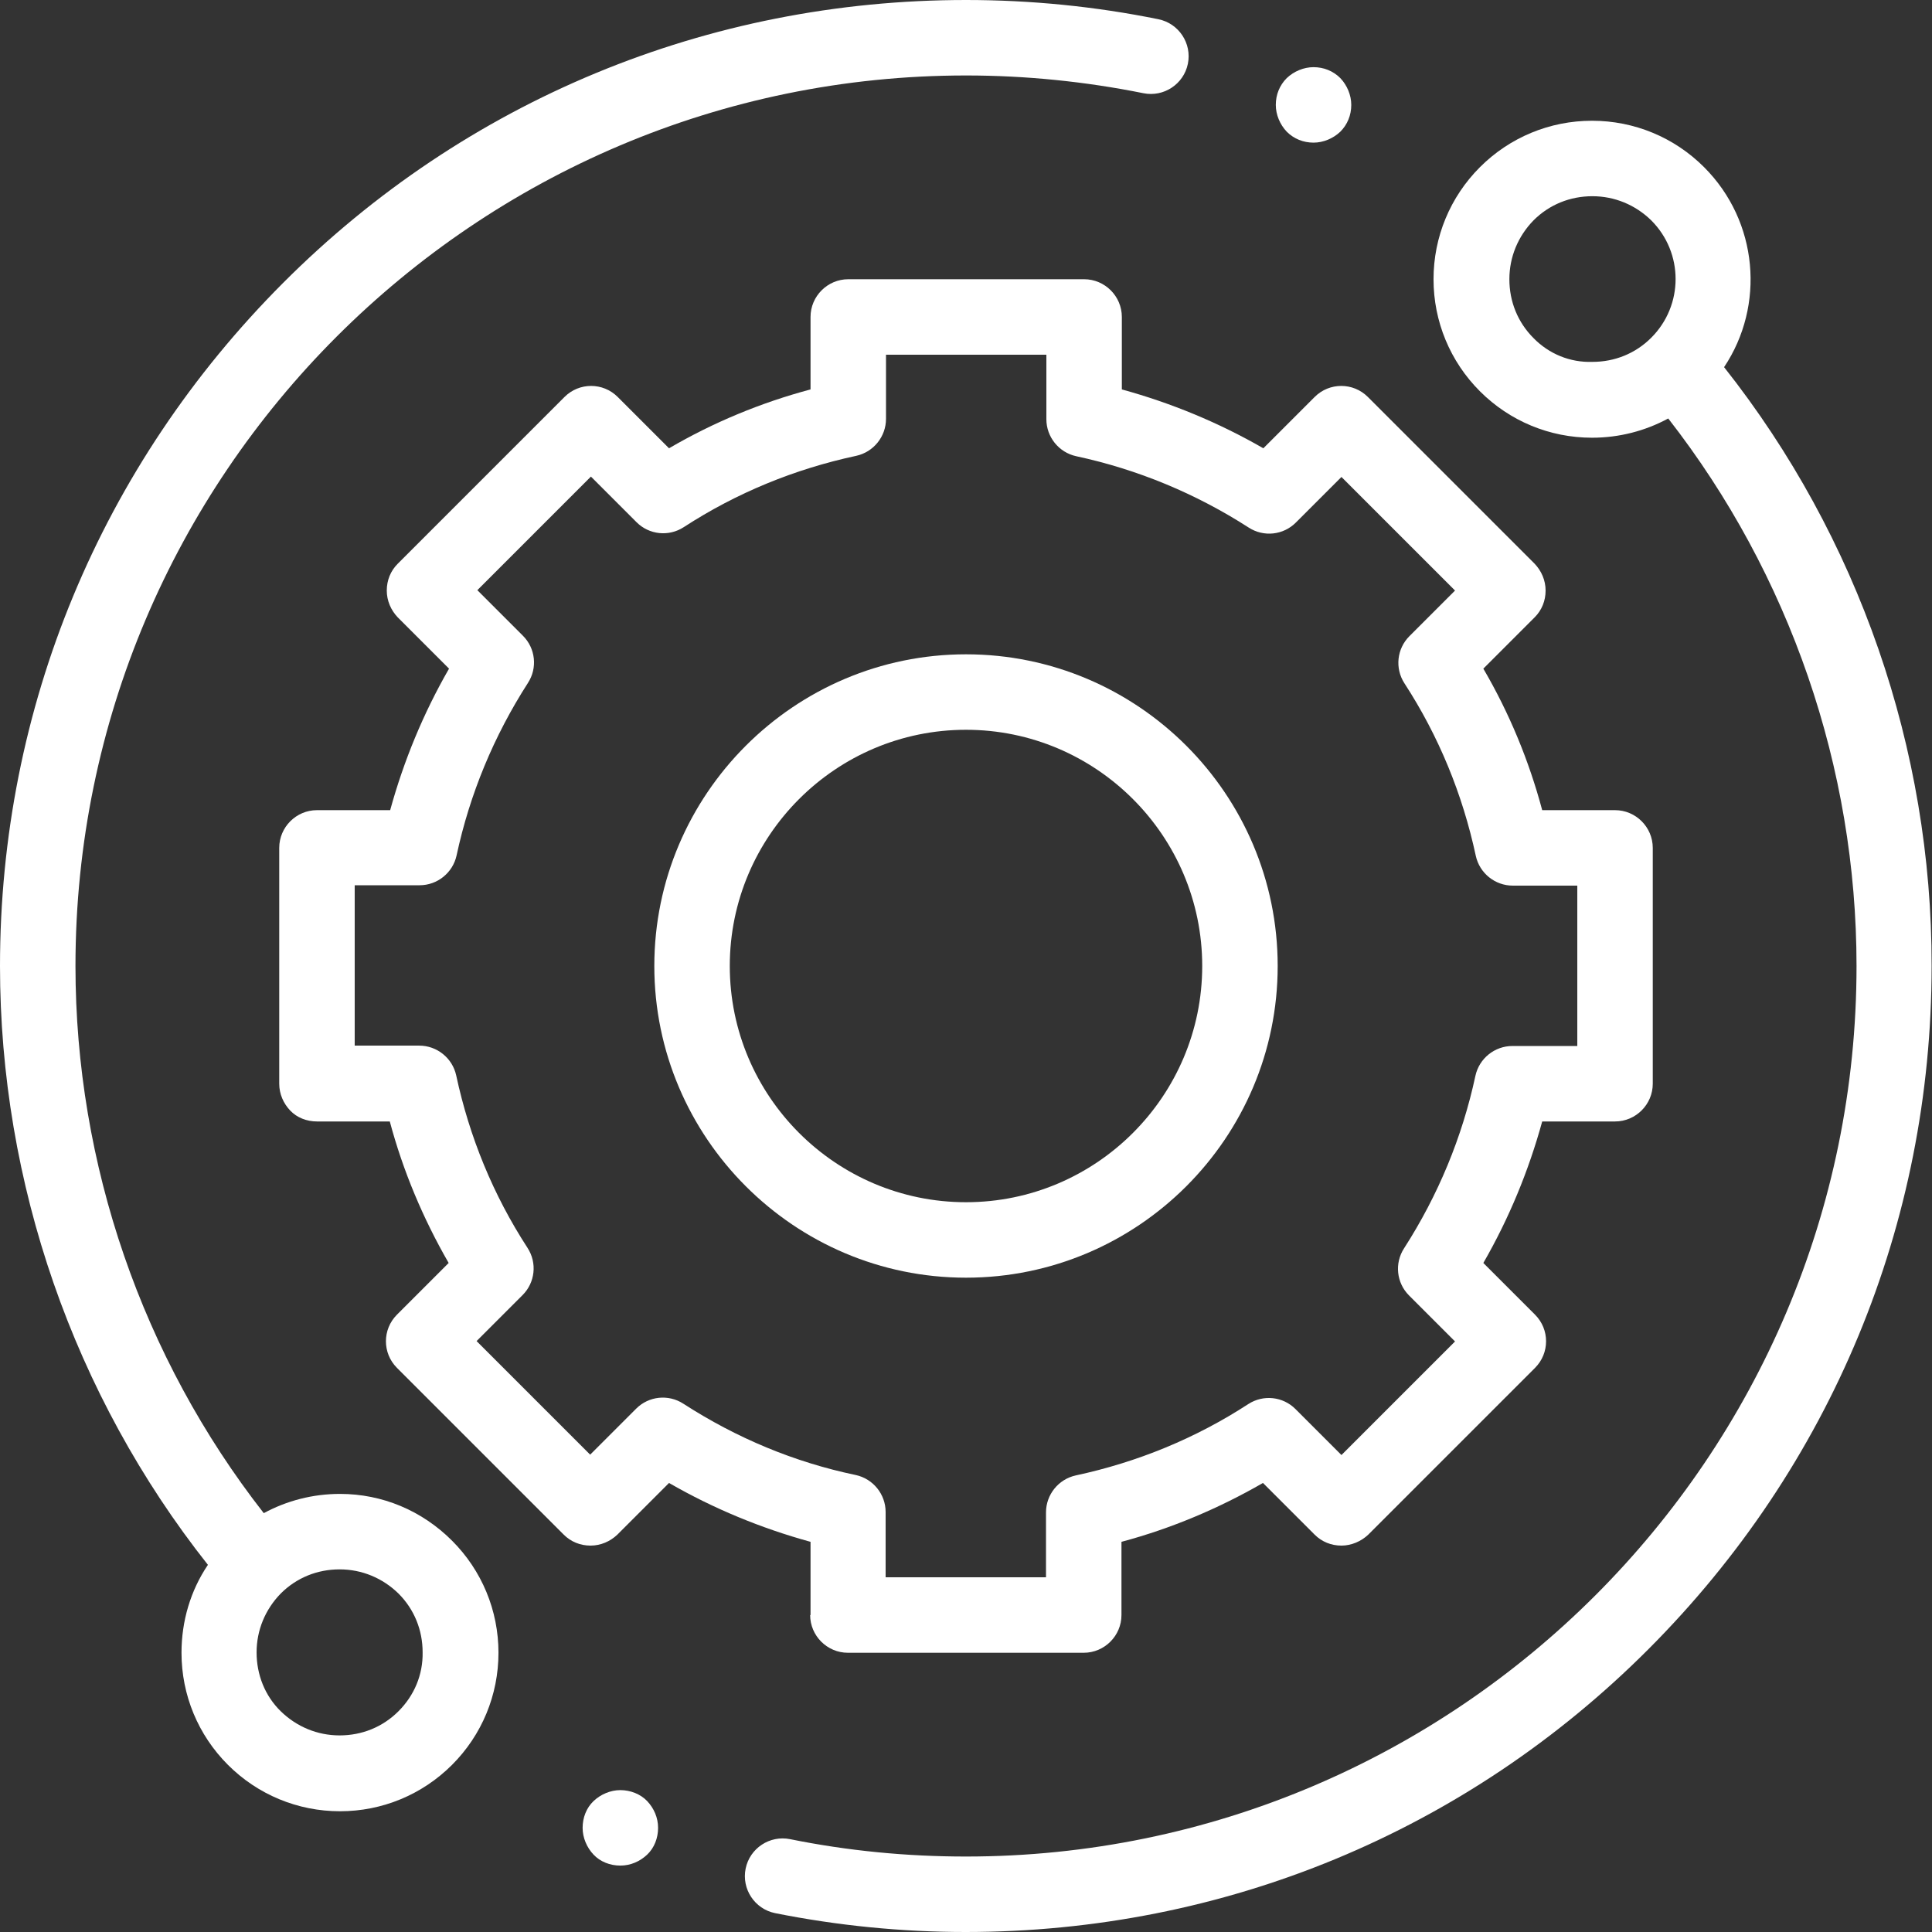 <?xml version="1.0" encoding="utf-8"?>
<!-- Generator: Adobe Illustrator 26.3.1, SVG Export Plug-In . SVG Version: 6.00 Build 0)  -->
<svg version="1.1" id="Layer_1" xmlns="http://www.w3.org/2000/svg" xmlns:xlink="http://www.w3.org/1999/xlink" x="0px" y="0px"
	 viewBox="0 0 512 512" style="enable-background:new 0 0 512 512;" xml:space="preserve">
<rect x="0" y="0" width="512" height="512" fill="#333333" stroke="none"/>
<style type="text/css">
	.st0{fill:#FFFFFF;}
</style>
<path class="st0" d="M90.1,395.9c-7.2,0-14.1,1.8-20.2,5.1C37.7,359.8,20,308.5,20,256C20,125.9,125.9,20,256,20
	c15.8,0,31.6,1.6,47,4.7c5.4,1.1,10.7-2.4,11.8-7.8S312.4,6.2,307,5.1C290.3,1.7,273.1,0,256,0C187.6,0,123.3,26.6,75,75
	S0,187.6,0,256c0,57.5,19.5,113.7,55.1,158.7c-4.6,6.8-7,14.9-7,23.3c0,11.2,4.4,21.8,12.3,29.7c7.9,7.9,18.5,12.3,29.7,12.3
	s21.8-4.4,29.7-12.3c7.9-7.9,12.3-18.5,12.3-29.7c0-11.2-4.4-21.8-12.3-29.7C111.8,400.3,101.3,395.9,90.1,395.9z M105.6,453.5
	c-4.2,4.2-9.7,6.4-15.6,6.4s-11.4-2.3-15.6-6.4s-6.4-9.7-6.4-15.6c0-5.9,2.3-11.4,6.4-15.6c4.2-4.2,9.7-6.4,15.6-6.4
	s11.4,2.3,15.6,6.4c4.2,4.2,6.4,9.7,6.4,15.6C112.1,443.8,109.8,449.3,105.6,453.5z"/>
<path class="st0" d="M456.9,97.3c10.9-16.3,9.1-38.6-5.3-53c-7.9-7.9-18.5-12.3-29.7-12.3s-21.8,4.4-29.7,12.3
	c-7.9,7.9-12.3,18.5-12.3,29.7s4.4,21.8,12.3,29.7s18.5,12.3,29.7,12.3c7.2,0,14.1-1.8,20.2-5.1C474.3,152.2,492,203.5,492,256
	c0,130.1-105.9,236-236,236c-15.7,0-31.3-1.5-46.6-4.6c-5.4-1.1-10.7,2.4-11.8,7.8c-1.1,5.4,2.4,10.7,7.8,11.8
	c16.5,3.3,33.5,5,50.5,5c68.4,0,132.7-26.6,181-75s75-112.6,75-181C512,198.5,492.5,142.3,456.9,97.3z M406.4,89.6
	c-4.2-4.2-6.4-9.7-6.4-15.6c0-5.9,2.3-11.4,6.4-15.6c4.2-4.2,9.7-6.4,15.6-6.4s11.4,2.3,15.6,6.4c8.6,8.6,8.6,22.5,0,31.1
	c-4.2,4.2-9.7,6.4-15.6,6.4C416.1,96.1,410.5,93.8,406.4,89.6z"/>
<path class="st0" d="M214.7,428c0,5.5,4.5,10,10,10h62.5c5.5,0,10-4.5,10-10v-19.4c13.1-3.5,25.7-8.8,37.5-15.6l13.7,13.7
	c1.9,1.9,4.4,2.9,7.1,2.9c2.6,0,5.2-1.1,7.1-2.9l44.2-44.2c3.9-3.9,3.9-10.2,0-14.1l-13.7-13.7c6.8-11.8,12-24.4,15.6-37.5H428
	c5.5,0,10-4.5,10-10v-62.5c0-5.5-4.5-10-10-10h-19.3c-3.5-13.1-8.7-25.7-15.6-37.5l13.6-13.6c1.9-1.9,2.9-4.4,2.9-7.1
	c0-2.7-1.1-5.2-2.9-7.1l-44.2-44.2c-3.9-3.9-10.2-3.9-14.1,0l-13.6,13.6c-11.8-6.8-24.4-12-37.5-15.6V84c0-5.5-4.5-10-10-10h-62.5
	c-5.5,0-10,4.5-10,10v19.2c-13.1,3.5-25.7,8.7-37.5,15.6l-13.6-13.6c-3.9-3.9-10.2-3.9-14.1,0l-44.2,44.2c-1.9,1.9-2.9,4.4-2.9,7.1
	s1.1,5.2,2.9,7.1l13.6,13.6c-6.8,11.8-12,24.4-15.6,37.5H84c-5.5,0-10,4.5-10,10l0,62.5c0,2.7,1.1,5.2,2.9,7.1s4.4,2.9,7.1,2.9h19.3
	c3.5,13.1,8.8,25.7,15.6,37.5l-13.7,13.7c-3.9,3.9-3.9,10.2,0,14.1l44.2,44.2c1.9,1.9,4.4,2.9,7.1,2.9h0c2.7,0,5.2-1.1,7.1-2.9
	l13.7-13.7c11.8,6.8,24.4,12,37.5,15.6V428z M181.1,372c-4-2.6-9.2-2-12.5,1.3l-12.2,12.2l-30.1-30.1l12.2-12.2
	c3.3-3.3,3.9-8.5,1.3-12.5c-9.1-14-15.4-29.4-18.9-45.7c-1-4.6-5.1-7.9-9.8-7.9H94l0-42.5h17.2c4.7,0,8.8-3.3,9.8-7.9
	c3.5-16.3,9.9-31.7,18.9-45.7c2.6-4,2-9.2-1.3-12.5l-12.1-12.1l30.1-30.1l12.1,12.1c3.3,3.3,8.5,3.9,12.5,1.3
	c14-9.1,29.4-15.4,45.7-18.9c4.6-1,7.9-5.1,7.9-9.8V94h42.5v17.1c0,4.7,3.3,8.8,7.9,9.8c16.3,3.5,31.7,9.9,45.7,18.9
	c4,2.6,9.2,2,12.5-1.3l12.1-12.1l30.1,30.1l-12.1,12.1c-3.3,3.3-3.9,8.5-1.3,12.5c9.1,14,15.4,29.4,18.9,45.7c1,4.6,5.1,7.9,9.8,7.9
	H418v42.5h-17.2c-4.7,0-8.8,3.3-9.8,7.9c-3.5,16.3-9.9,31.7-18.9,45.7c-2.6,4-2,9.2,1.3,12.5l12.2,12.2l-30.1,30.1l-12.2-12.2
	c-3.3-3.3-8.5-3.9-12.5-1.3c-14,9.1-29.4,15.4-45.7,18.9c-4.6,1-7.9,5.1-7.9,9.8V418h-42.5v-17.3c0-4.7-3.3-8.8-7.9-9.8
	C210.5,387.5,195.2,381.1,181.1,372z"/>
<path class="st0" d="M338.6,256c0-45.6-37.1-82.6-82.6-82.6s-82.6,37.1-82.6,82.6s37.1,82.6,82.6,82.6S338.6,301.6,338.6,256z
	 M193.4,256c0-34.5,28.1-62.6,62.6-62.6s62.6,28.1,62.6,62.6s-28.1,62.6-62.6,62.6S193.4,290.5,193.4,256z"/>
<path class="st0" d="M348.1,37.8c2.6,0,5.2-1.1,7.1-2.9c1.9-1.9,2.9-4.4,2.9-7.1c0-2.6-1.1-5.2-2.9-7.1c-1.9-1.9-4.4-2.9-7.1-2.9
	c-2.6,0-5.2,1.1-7.1,2.9c-1.9,1.9-2.9,4.4-2.9,7.1c0,2.6,1.1,5.2,2.9,7.1C342.9,36.8,345.4,37.8,348.1,37.8z"/>
<path class="st0" d="M164.4,474.4c-2.6,0-5.2,1.1-7.1,2.9s-2.9,4.4-2.9,7.1c0,2.6,1.1,5.2,2.9,7.1s4.4,2.9,7.1,2.9s5.2-1.1,7.1-2.9
	s2.9-4.4,2.9-7.1s-1.1-5.2-2.9-7.1S167,474.4,164.4,474.4z"/>
</svg>
